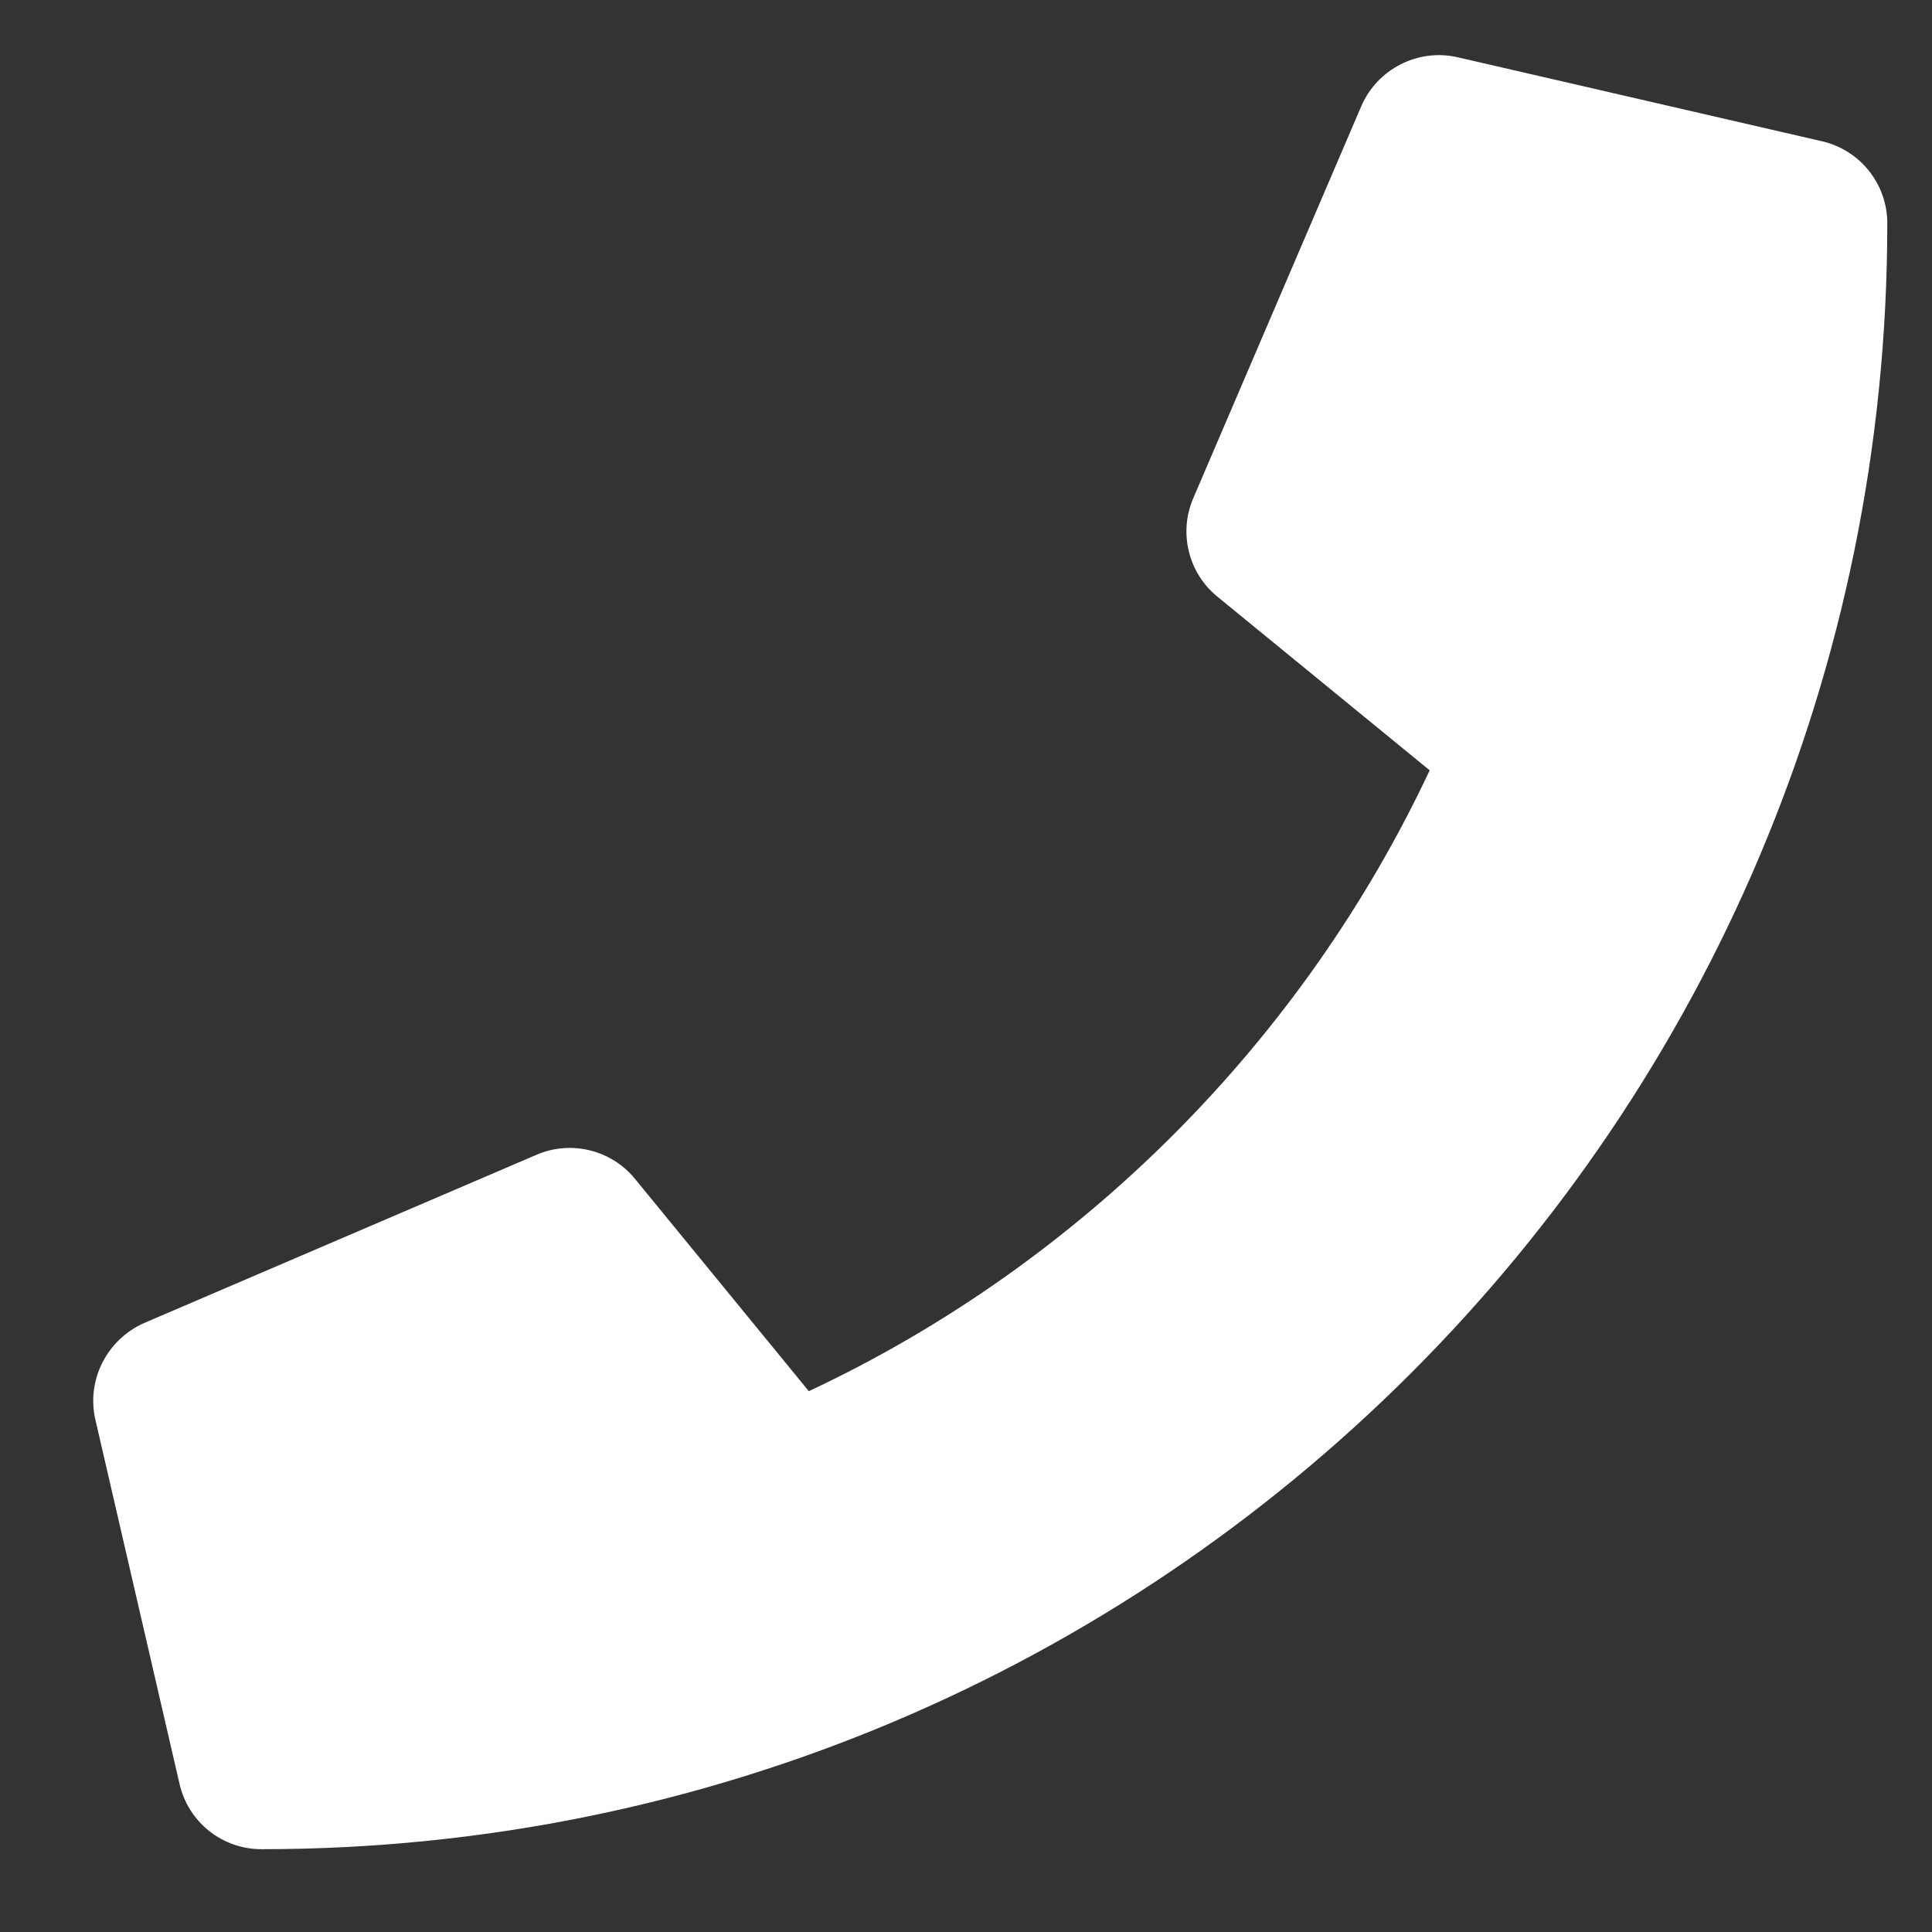 <svg width="14" height="14" viewBox="0 0 14 14" fill="none" xmlns="http://www.w3.org/2000/svg">
<rect x="0" y="0" width="14" height="14" fill="#333333" stroke="none"/>
<path d="M13.204 1.024L10.563 0.415C10.276 0.349 9.982 0.499 9.865 0.768L8.646 3.612C8.54 3.86 8.611 4.152 8.821 4.323L10.36 5.582C9.446 7.529 7.849 9.149 5.861 10.081L4.601 8.542C4.429 8.332 4.139 8.261 3.89 8.367L1.047 9.586C0.775 9.705 0.625 10 0.691 10.287L1.301 12.927C1.364 13.202 1.608 13.4 1.895 13.4C8.397 13.4 13.676 8.131 13.676 1.618C13.676 1.334 13.48 1.088 13.204 1.024Z" fill="white"/>
</svg>
